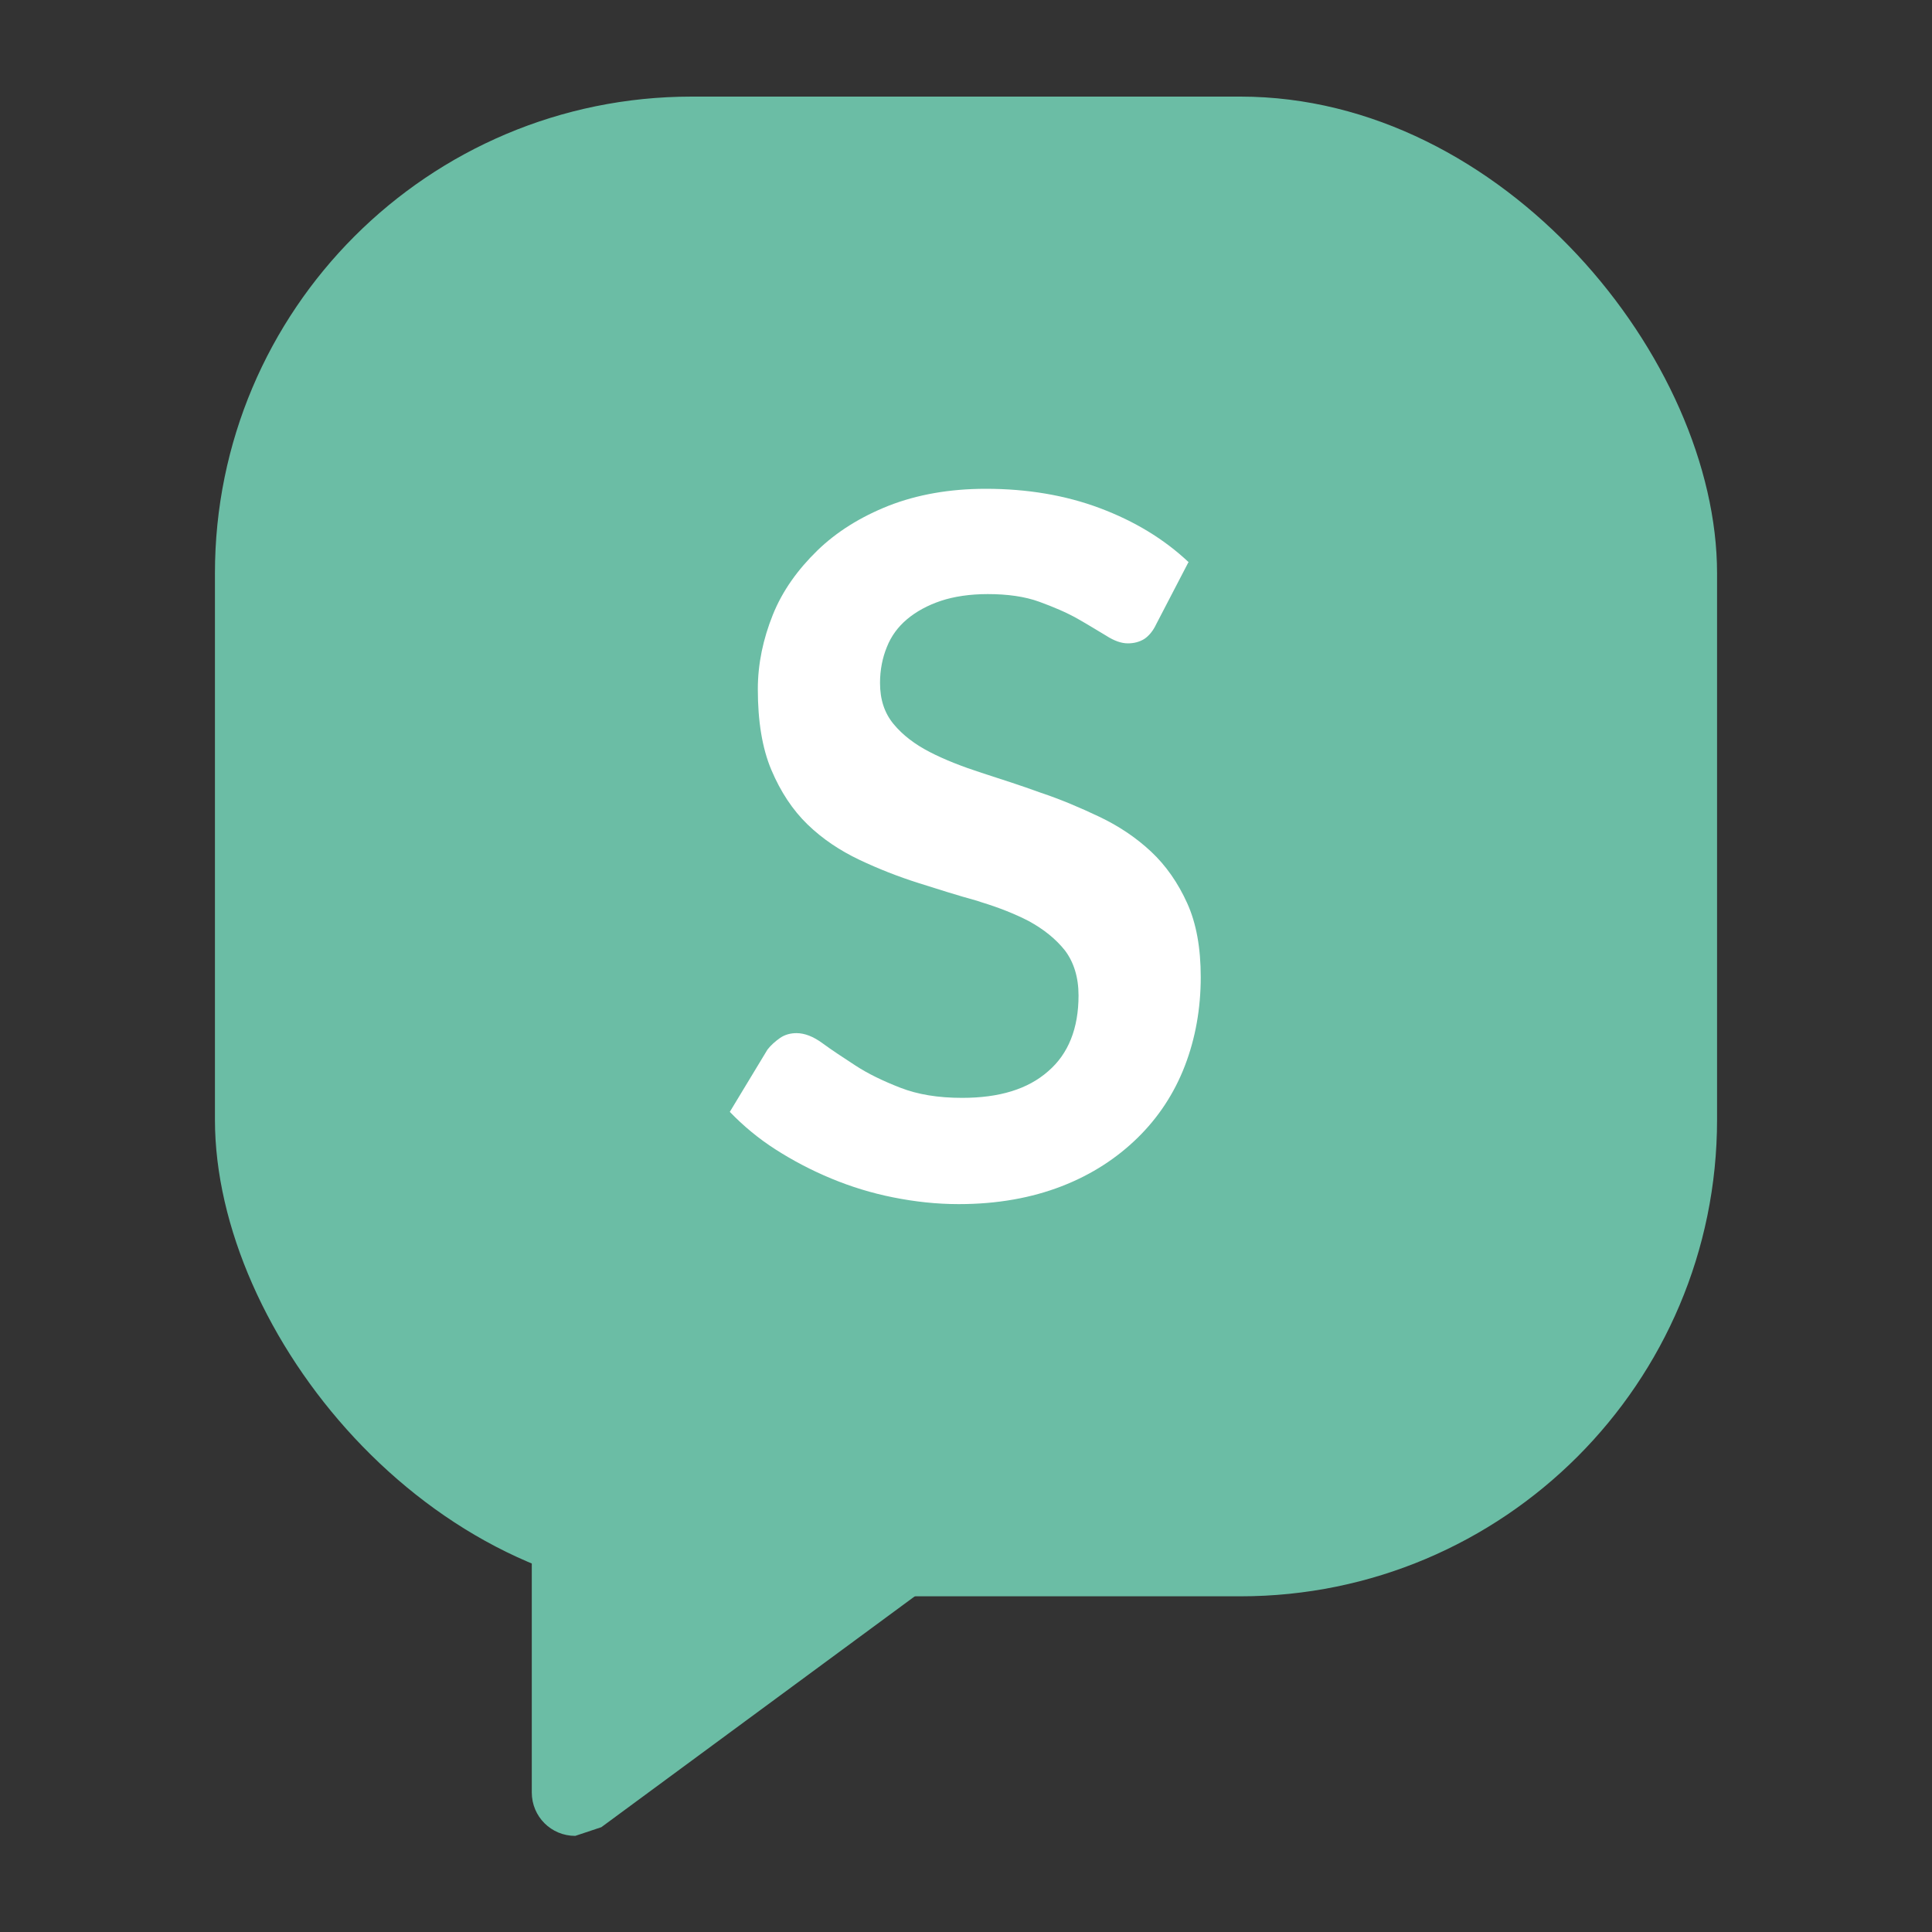 <?xml version="1.0" encoding="UTF-8"?>
<svg id="Layer_1" data-name="Layer 1" xmlns="http://www.w3.org/2000/svg" viewBox="0 0 40 40">
  <rect x="0" y="0" width="40" height="40" fill="#333333" stroke="none"/>
  <defs>
    <style>
      .cls-1 {
        fill: #fff;
      }

      .cls-1, .cls-2, .cls-3 {
        stroke-width: 0px;
      }

      .cls-1, .cls-3 {
        fill-rule: evenodd;
      }

      .cls-2, .cls-3 {
        fill: #6bbda5;
      }
    </style>
  </defs>
  <path class="cls-3" d="M12.45,37.83l15.3-11.27h0L11.01,10.67v26.44c0,.5.4.9.9.9"/>
  <rect class="cls-2" x="4.45" y="2" width="31.1" height="31.05" rx="9.87" ry="9.87"/>
  <path class="cls-1" d="M24.6,11.65l-.66,1.27c-.07.15-.16.25-.25.31-.1.06-.21.09-.34.09s-.28-.05-.45-.16c-.17-.1-.36-.22-.59-.35-.23-.13-.49-.24-.79-.35s-.66-.16-1.07-.16c-.37,0-.7.05-.97.14s-.51.22-.7.38-.33.35-.42.58c-.09.22-.14.47-.14.74,0,.34.09.62.28.85.19.23.44.42.75.58.31.16.67.3,1.07.43.4.13.81.26,1.22.41.42.14.82.31,1.22.5.4.19.76.43,1.07.72.31.29.56.65.75,1.07.19.42.28.93.28,1.53,0,.65-.11,1.27-.33,1.84-.22.57-.55,1.07-.98,1.49-.43.42-.95.76-1.57,1s-1.33.37-2.13.37c-.46,0-.91-.05-1.36-.14s-.87-.22-1.28-.39c-.41-.17-.79-.37-1.15-.6-.36-.23-.67-.49-.95-.78l.78-1.29c.07-.09.16-.17.26-.24s.22-.1.34-.1c.17,0,.35.07.54.21.19.14.42.29.68.46s.57.32.93.46c.36.14.78.21,1.28.21.77,0,1.36-.18,1.78-.55.42-.36.63-.89.63-1.57,0-.38-.1-.69-.28-.93-.19-.24-.44-.44-.75-.61-.29-.15-.62-.28-.98-.39l-.09-.03c-.4-.11-.81-.24-1.22-.37-.41-.13-.82-.29-1.22-.48-.4-.19-.76-.43-1.07-.73-.31-.3-.56-.68-.75-1.13-.19-.45-.28-1.01-.28-1.67,0-.53.11-1.04.31-1.54s.52-.94.92-1.33.9-.7,1.48-.93c.59-.23,1.26-.35,2.01-.35.85,0,1.64.13,2.36.4.72.27,1.33.64,1.84,1.12Z"/>
</svg>